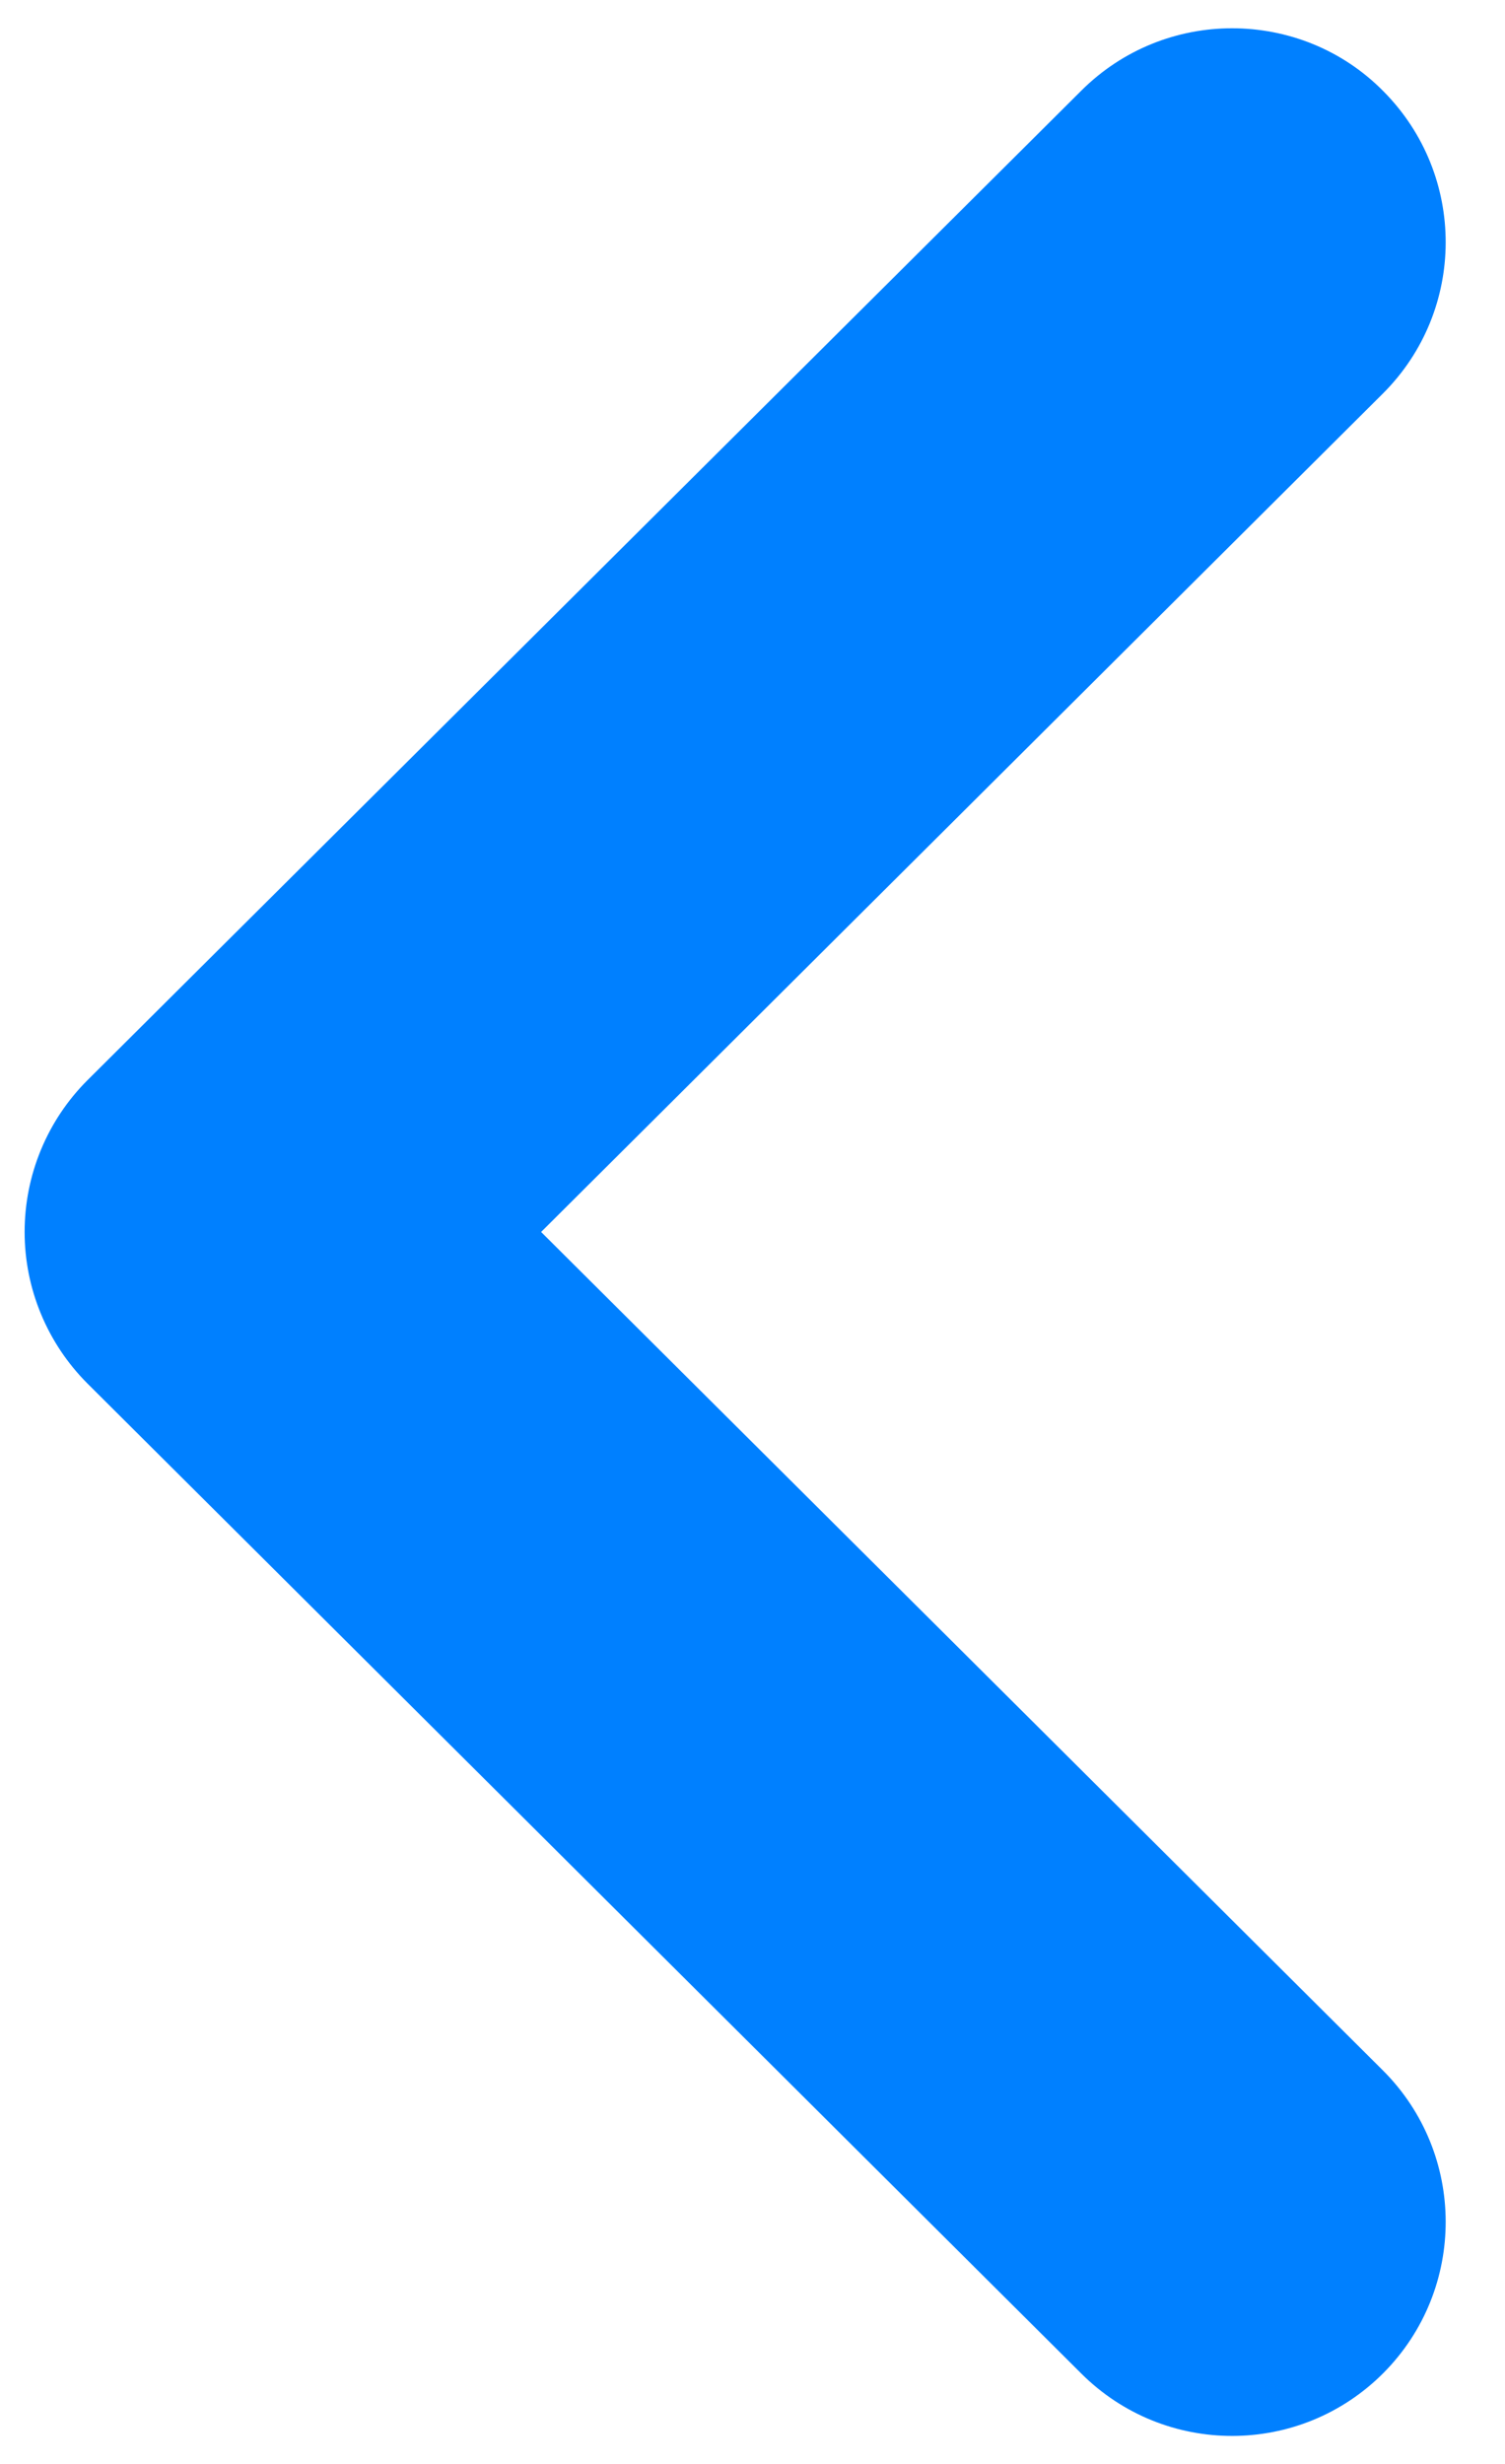 <svg width="22" height="36" viewBox="0 0 22 36" fill="none" xmlns="http://www.w3.org/2000/svg">
<path d="M18.01 0.413C17.215 0.413 16.415 0.717 15.806 1.325L1.277 15.784C0.69 16.371 0.36 17.167 0.36 18C0.36 18.829 0.69 19.625 1.277 20.213L15.806 34.679C17.027 35.896 19.002 35.896 20.223 34.671C21.44 33.446 21.435 31.467 20.215 30.25L7.91 18L20.215 5.75C21.435 4.534 21.44 2.559 20.223 1.334C19.615 0.717 18.81 0.413 18.01 0.413" fill="#0080FF"/>
</svg>
